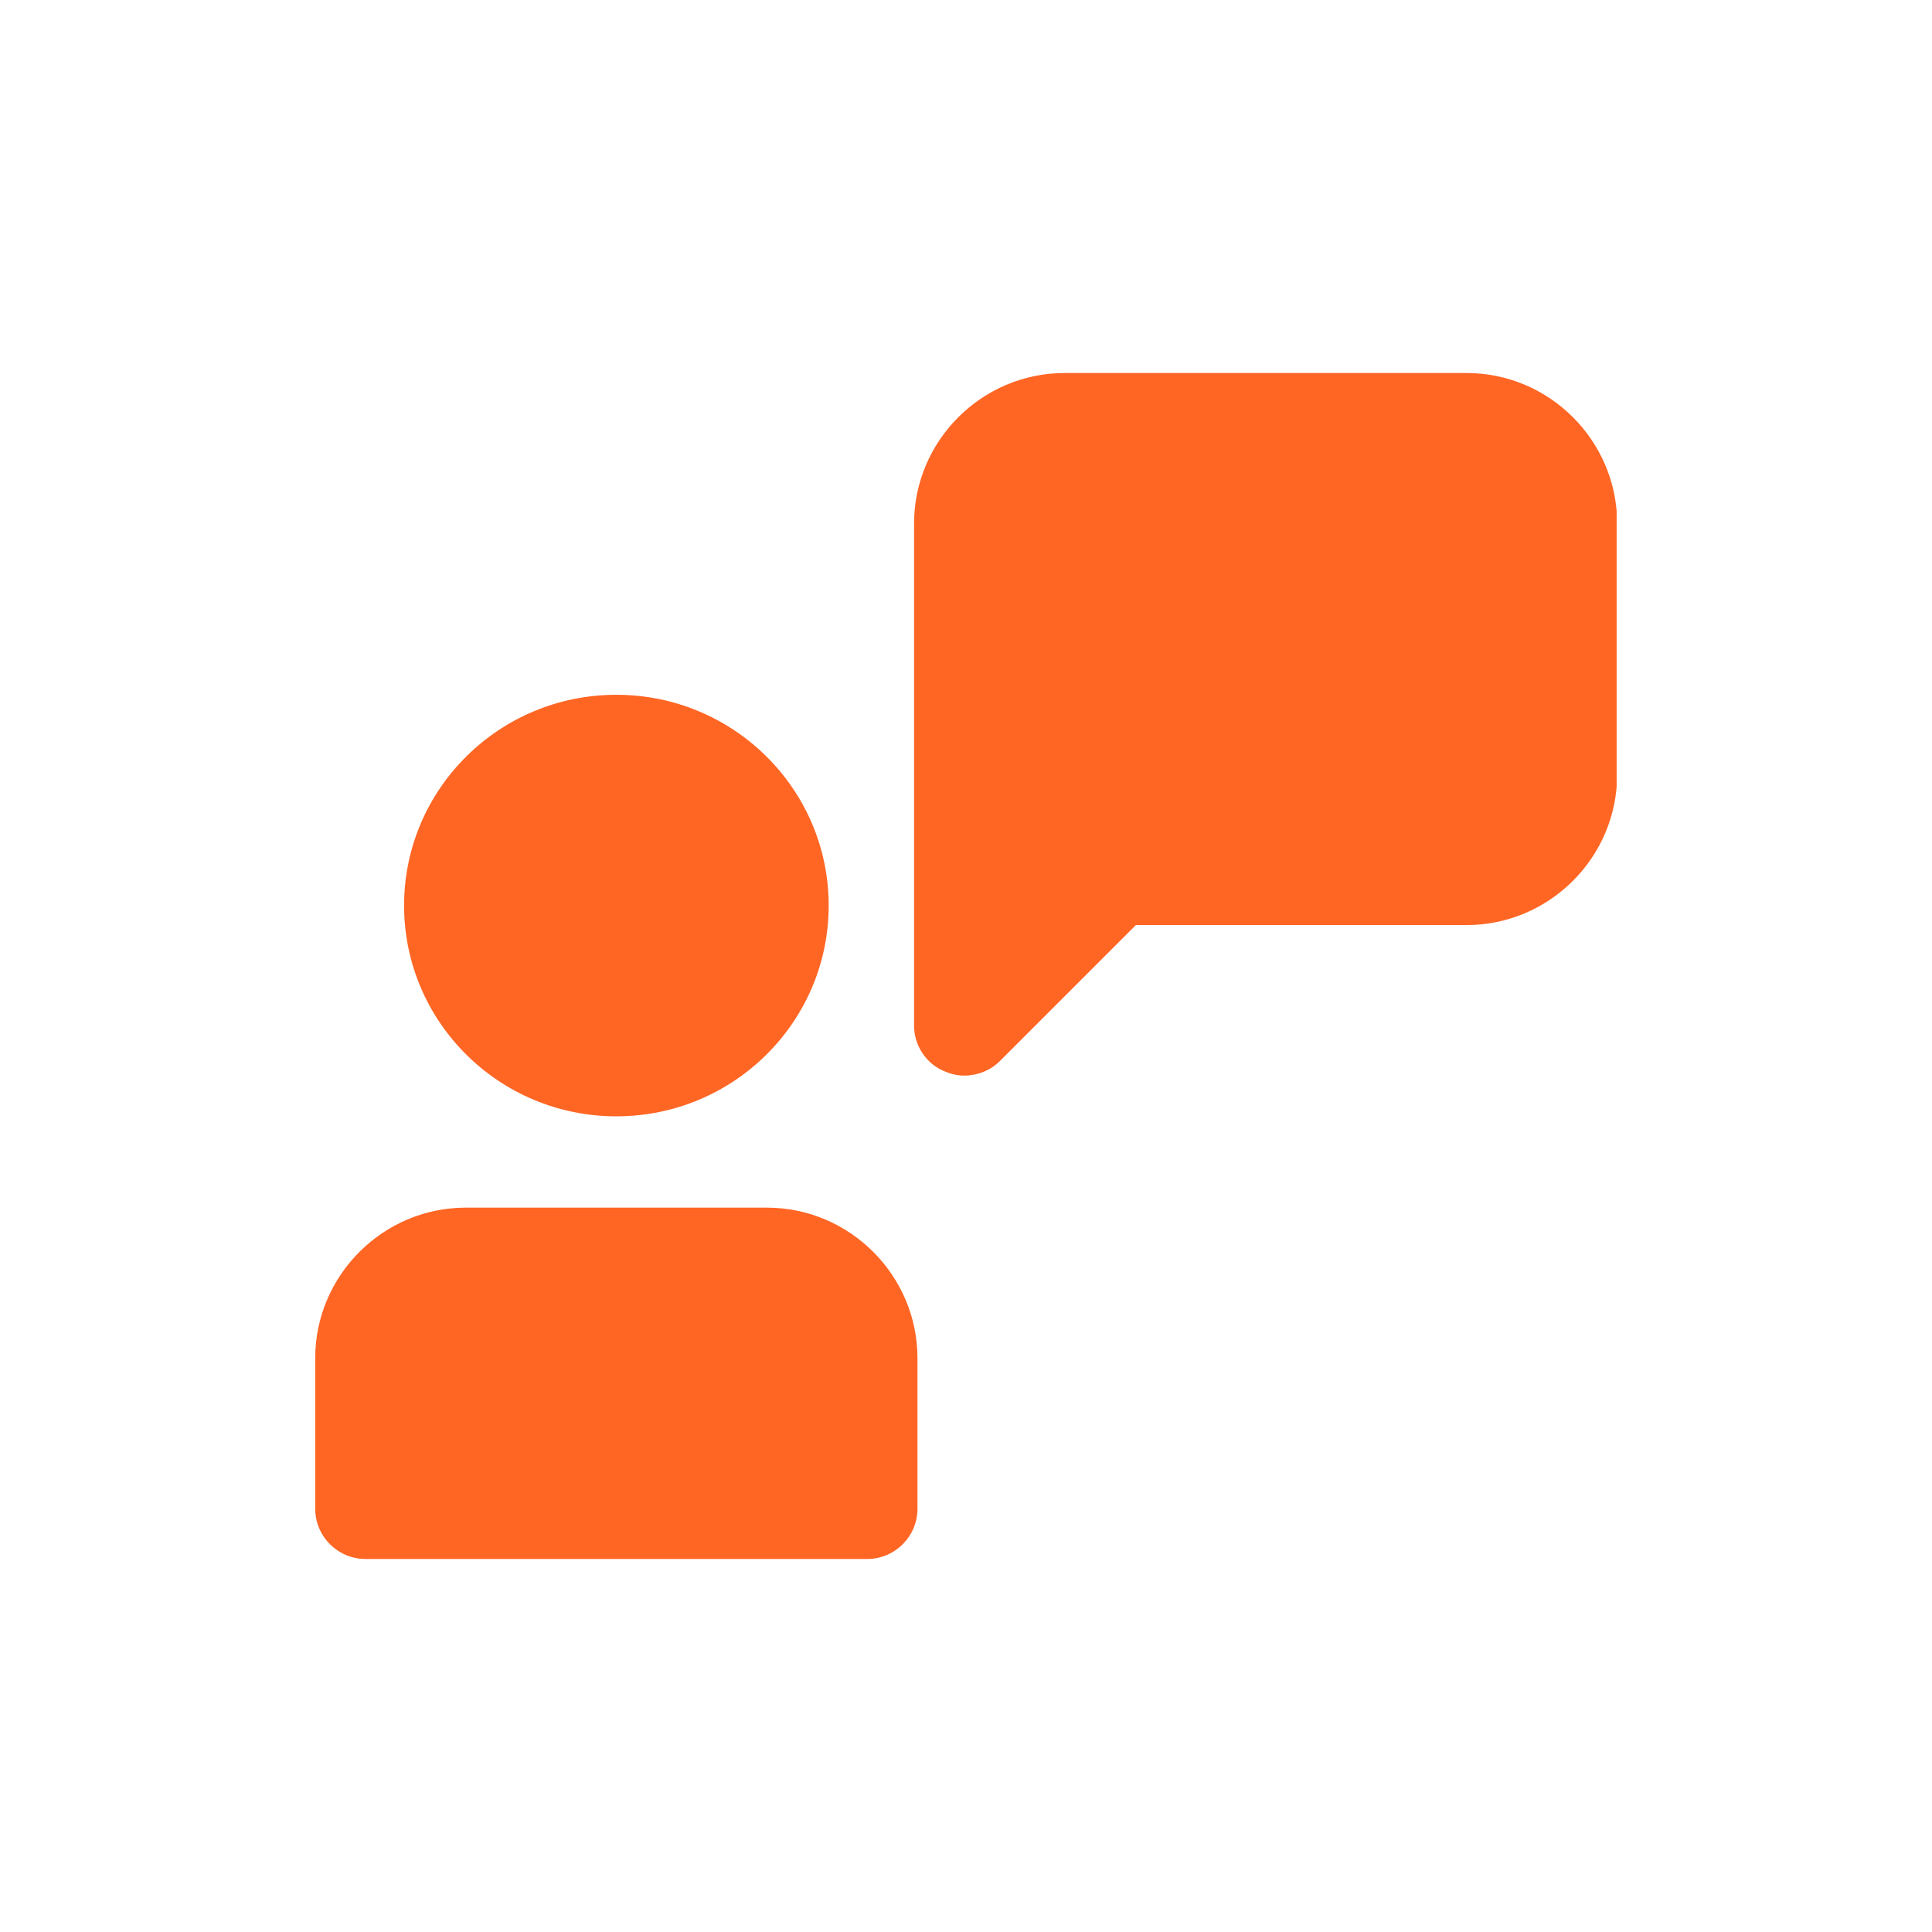 <svg width="26" height="26" viewBox="0 0 26 26" fill="none" xmlns="http://www.w3.org/2000/svg">
<g clip-path="url(#clip0_696_46053)">
<path d="M8.294 15.023C9.872 15.023 11.152 13.753 11.152 12.186C11.152 10.62 9.872 9.35 8.294 9.35C6.717 9.35 5.438 10.62 5.438 12.186C5.438 13.753 6.717 15.023 8.294 15.023Z" fill="#FF6624"/>
<path d="M10.321 16.252H6.268C5.154 16.252 4.242 17.164 4.242 18.278V20.304C4.242 20.676 4.546 20.98 4.918 20.98H11.672C12.043 20.98 12.347 20.676 12.347 20.304V18.278C12.347 17.164 11.435 16.252 10.321 16.252Z" fill="#FF6624"/>
<path d="M19.73 5.02H14.327C13.213 5.02 12.301 5.931 12.301 7.046V13.8C12.301 14.07 12.463 14.32 12.72 14.421C12.801 14.455 12.888 14.475 12.976 14.475C13.152 14.475 13.327 14.408 13.456 14.279L15.286 12.449H19.737C20.852 12.449 21.763 11.537 21.763 10.423V7.046C21.763 5.931 20.852 5.02 19.737 5.02H19.73Z" fill="#FF6624"/>
</g>
<defs>
<clipPath id="clip0_696_46053">
<rect width="17.514" height="15.96" fill="white" transform="translate(4.242 5.02)"/>
</clipPath>
</defs>
</svg>
